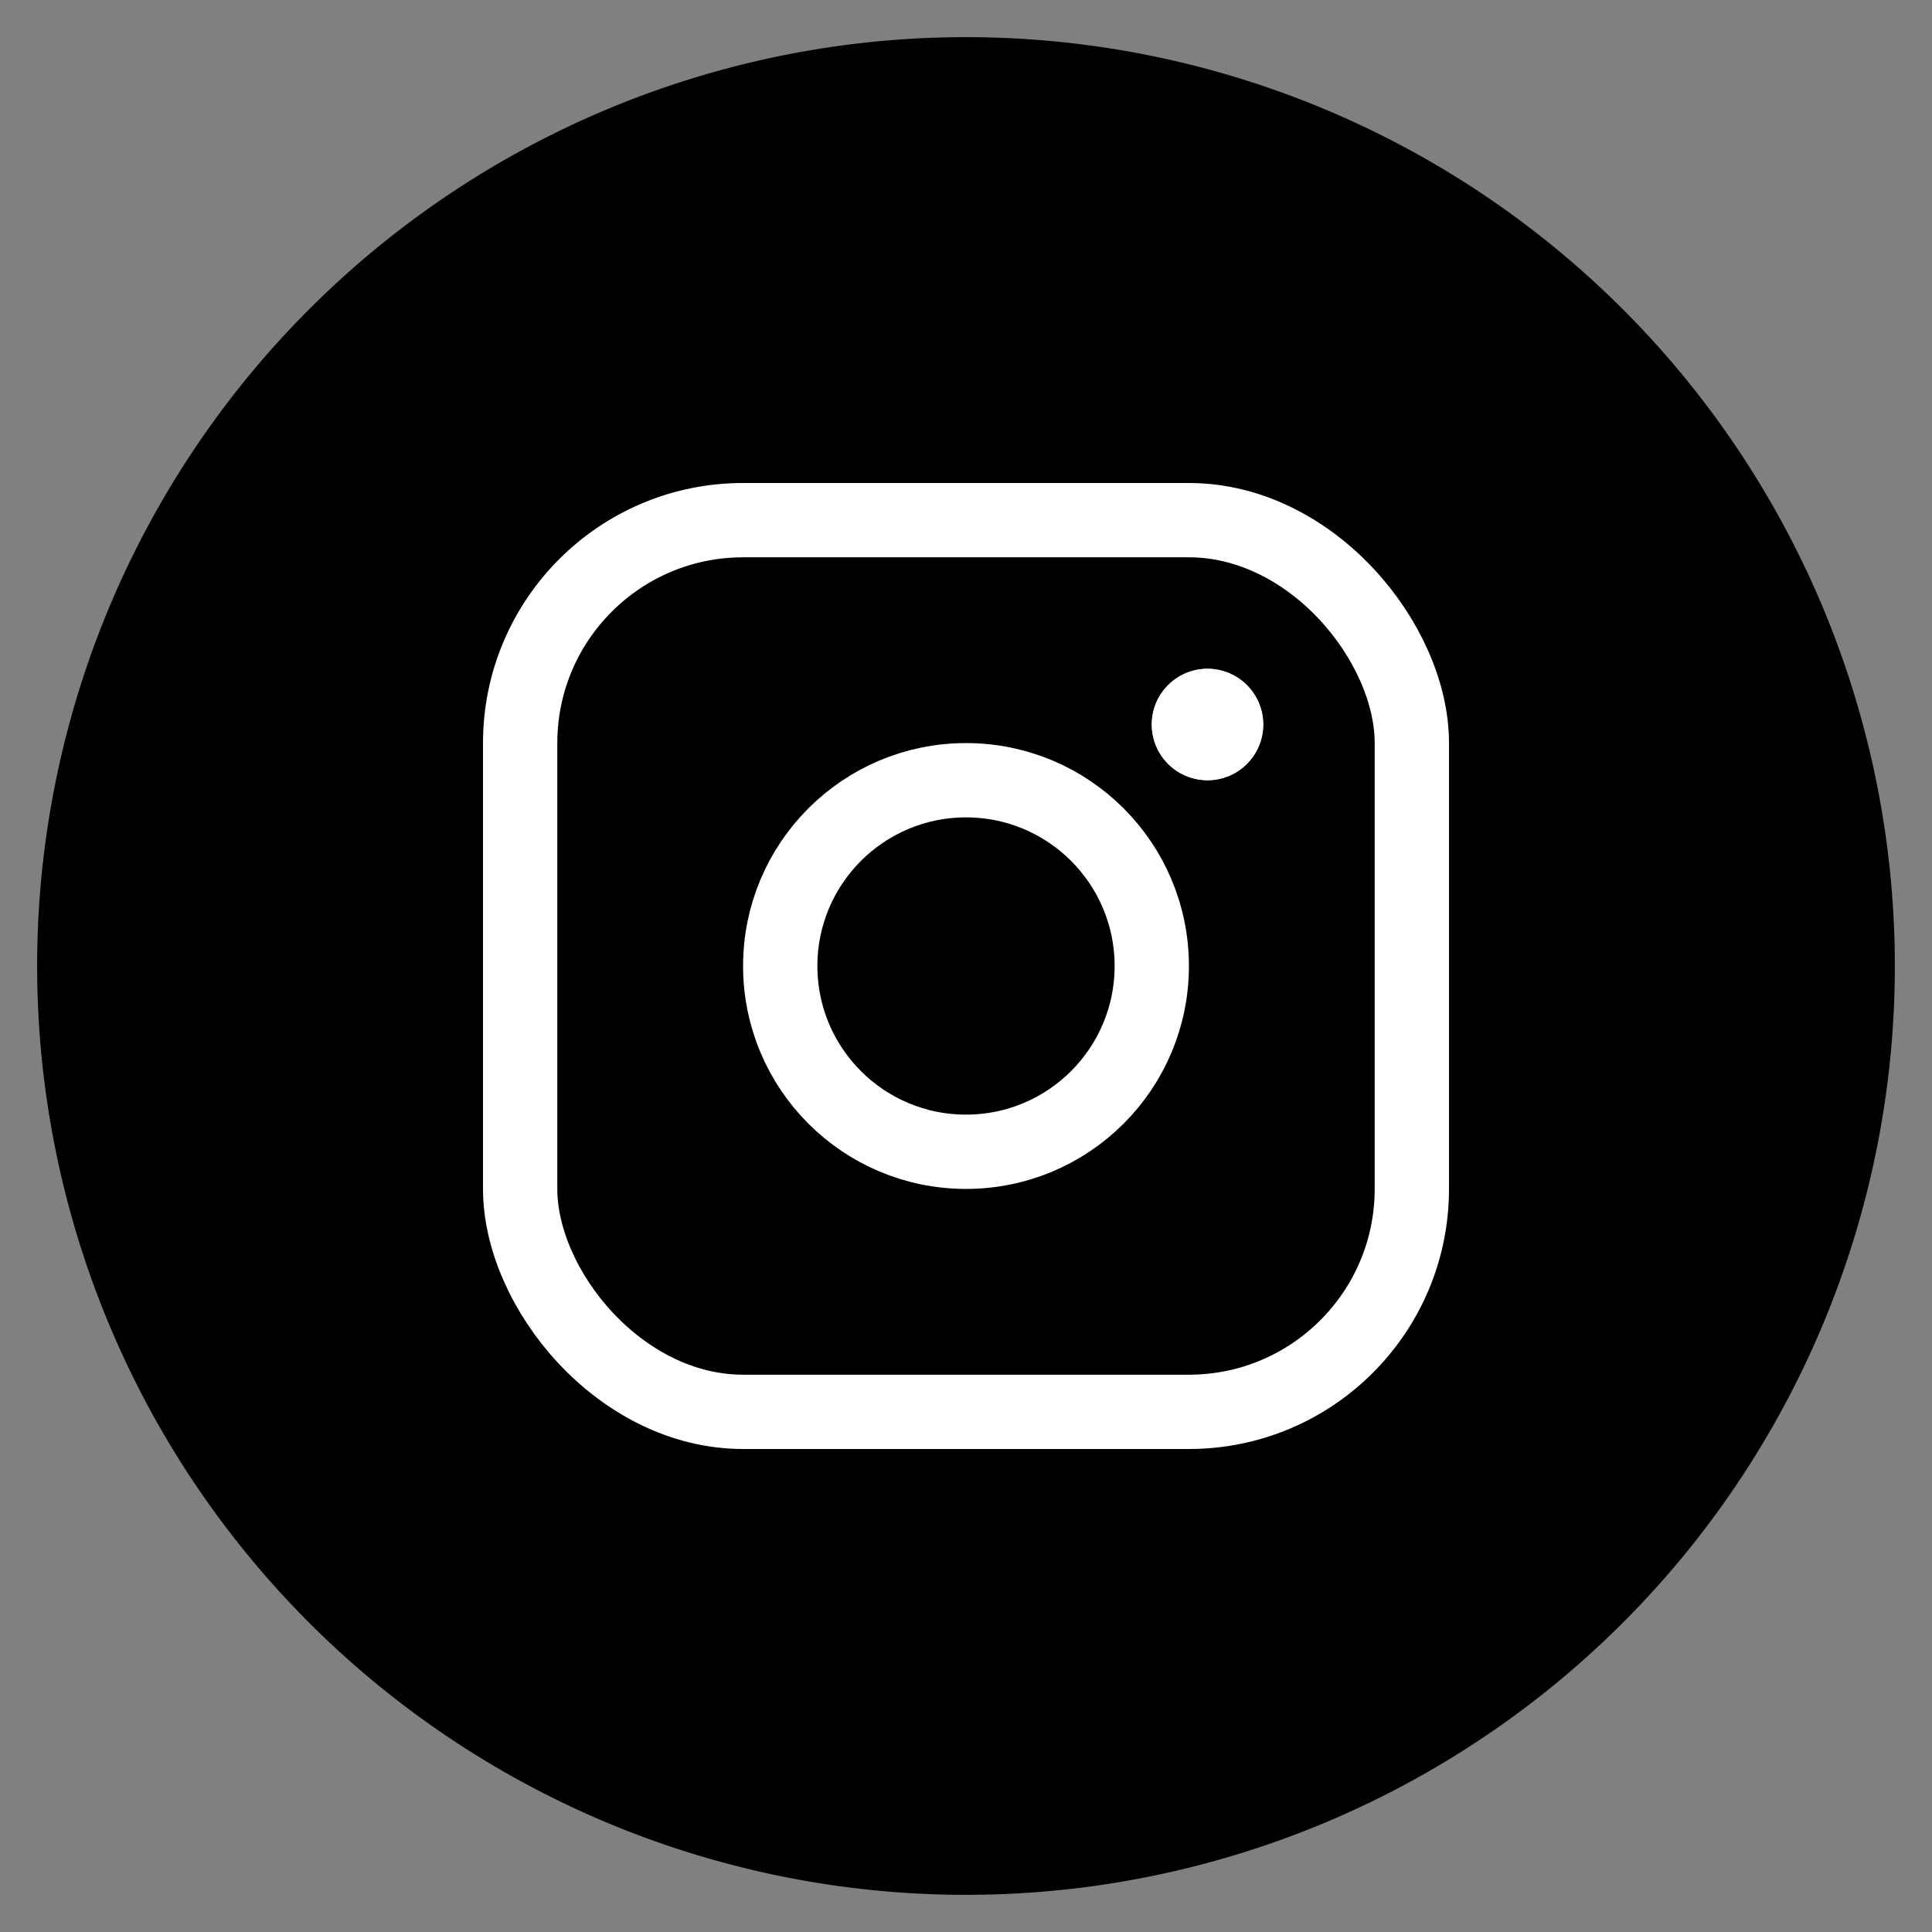 <svg xmlns="http://www.w3.org/2000/svg" xmlns:xlink="http://www.w3.org/1999/xlink" width="52" height="52" viewBox="0 0 52 52">
  <rect x="0" y="0" width="52" height="52" fill="#808080" stroke="none"/>
  <defs>
    <clipPath id="clip-share-Instagram_1">
      <rect width="52" height="52"/>
    </clipPath>
  </defs>
  <g id="share-Instagram_1" data-name="share-Instagram – 1" clip-path="url(#clip-share-Instagram_1)">
    <rect width="52" height="52" fill="rgba(216,216,216,0)"/>
    <path id="Pfad_260" data-name="Pfad 260" d="M25,0A25,25,0,1,1,0,25,25,25,0,0,1,25,0Z" transform="translate(1 1)"/>
    <g id="Rechteck_283" data-name="Rechteck 283" transform="translate(13 13)" fill="none" stroke="#fff" stroke-width="2">
      <rect width="26" height="26" rx="7" stroke="none"/>
      <rect x="1" y="1" width="24" height="24" rx="6" fill="none"/>
    </g>
    <g id="Ellipse_119" data-name="Ellipse 119" transform="translate(20 20)" fill="none" stroke="#fff" stroke-width="2">
      <circle cx="6" cy="6" r="6" stroke="none"/>
      <circle cx="6" cy="6" r="5" fill="none"/>
    </g>
    <g id="Ellipse_120" data-name="Ellipse 120" transform="translate(31 18)" fill="#fff" stroke="#fff" stroke-width="1">
      <circle cx="1.5" cy="1.5" r="1.5" stroke="none"/>
      <circle cx="1.5" cy="1.5" r="1" fill="none"/>
    </g>
  </g>
</svg>
